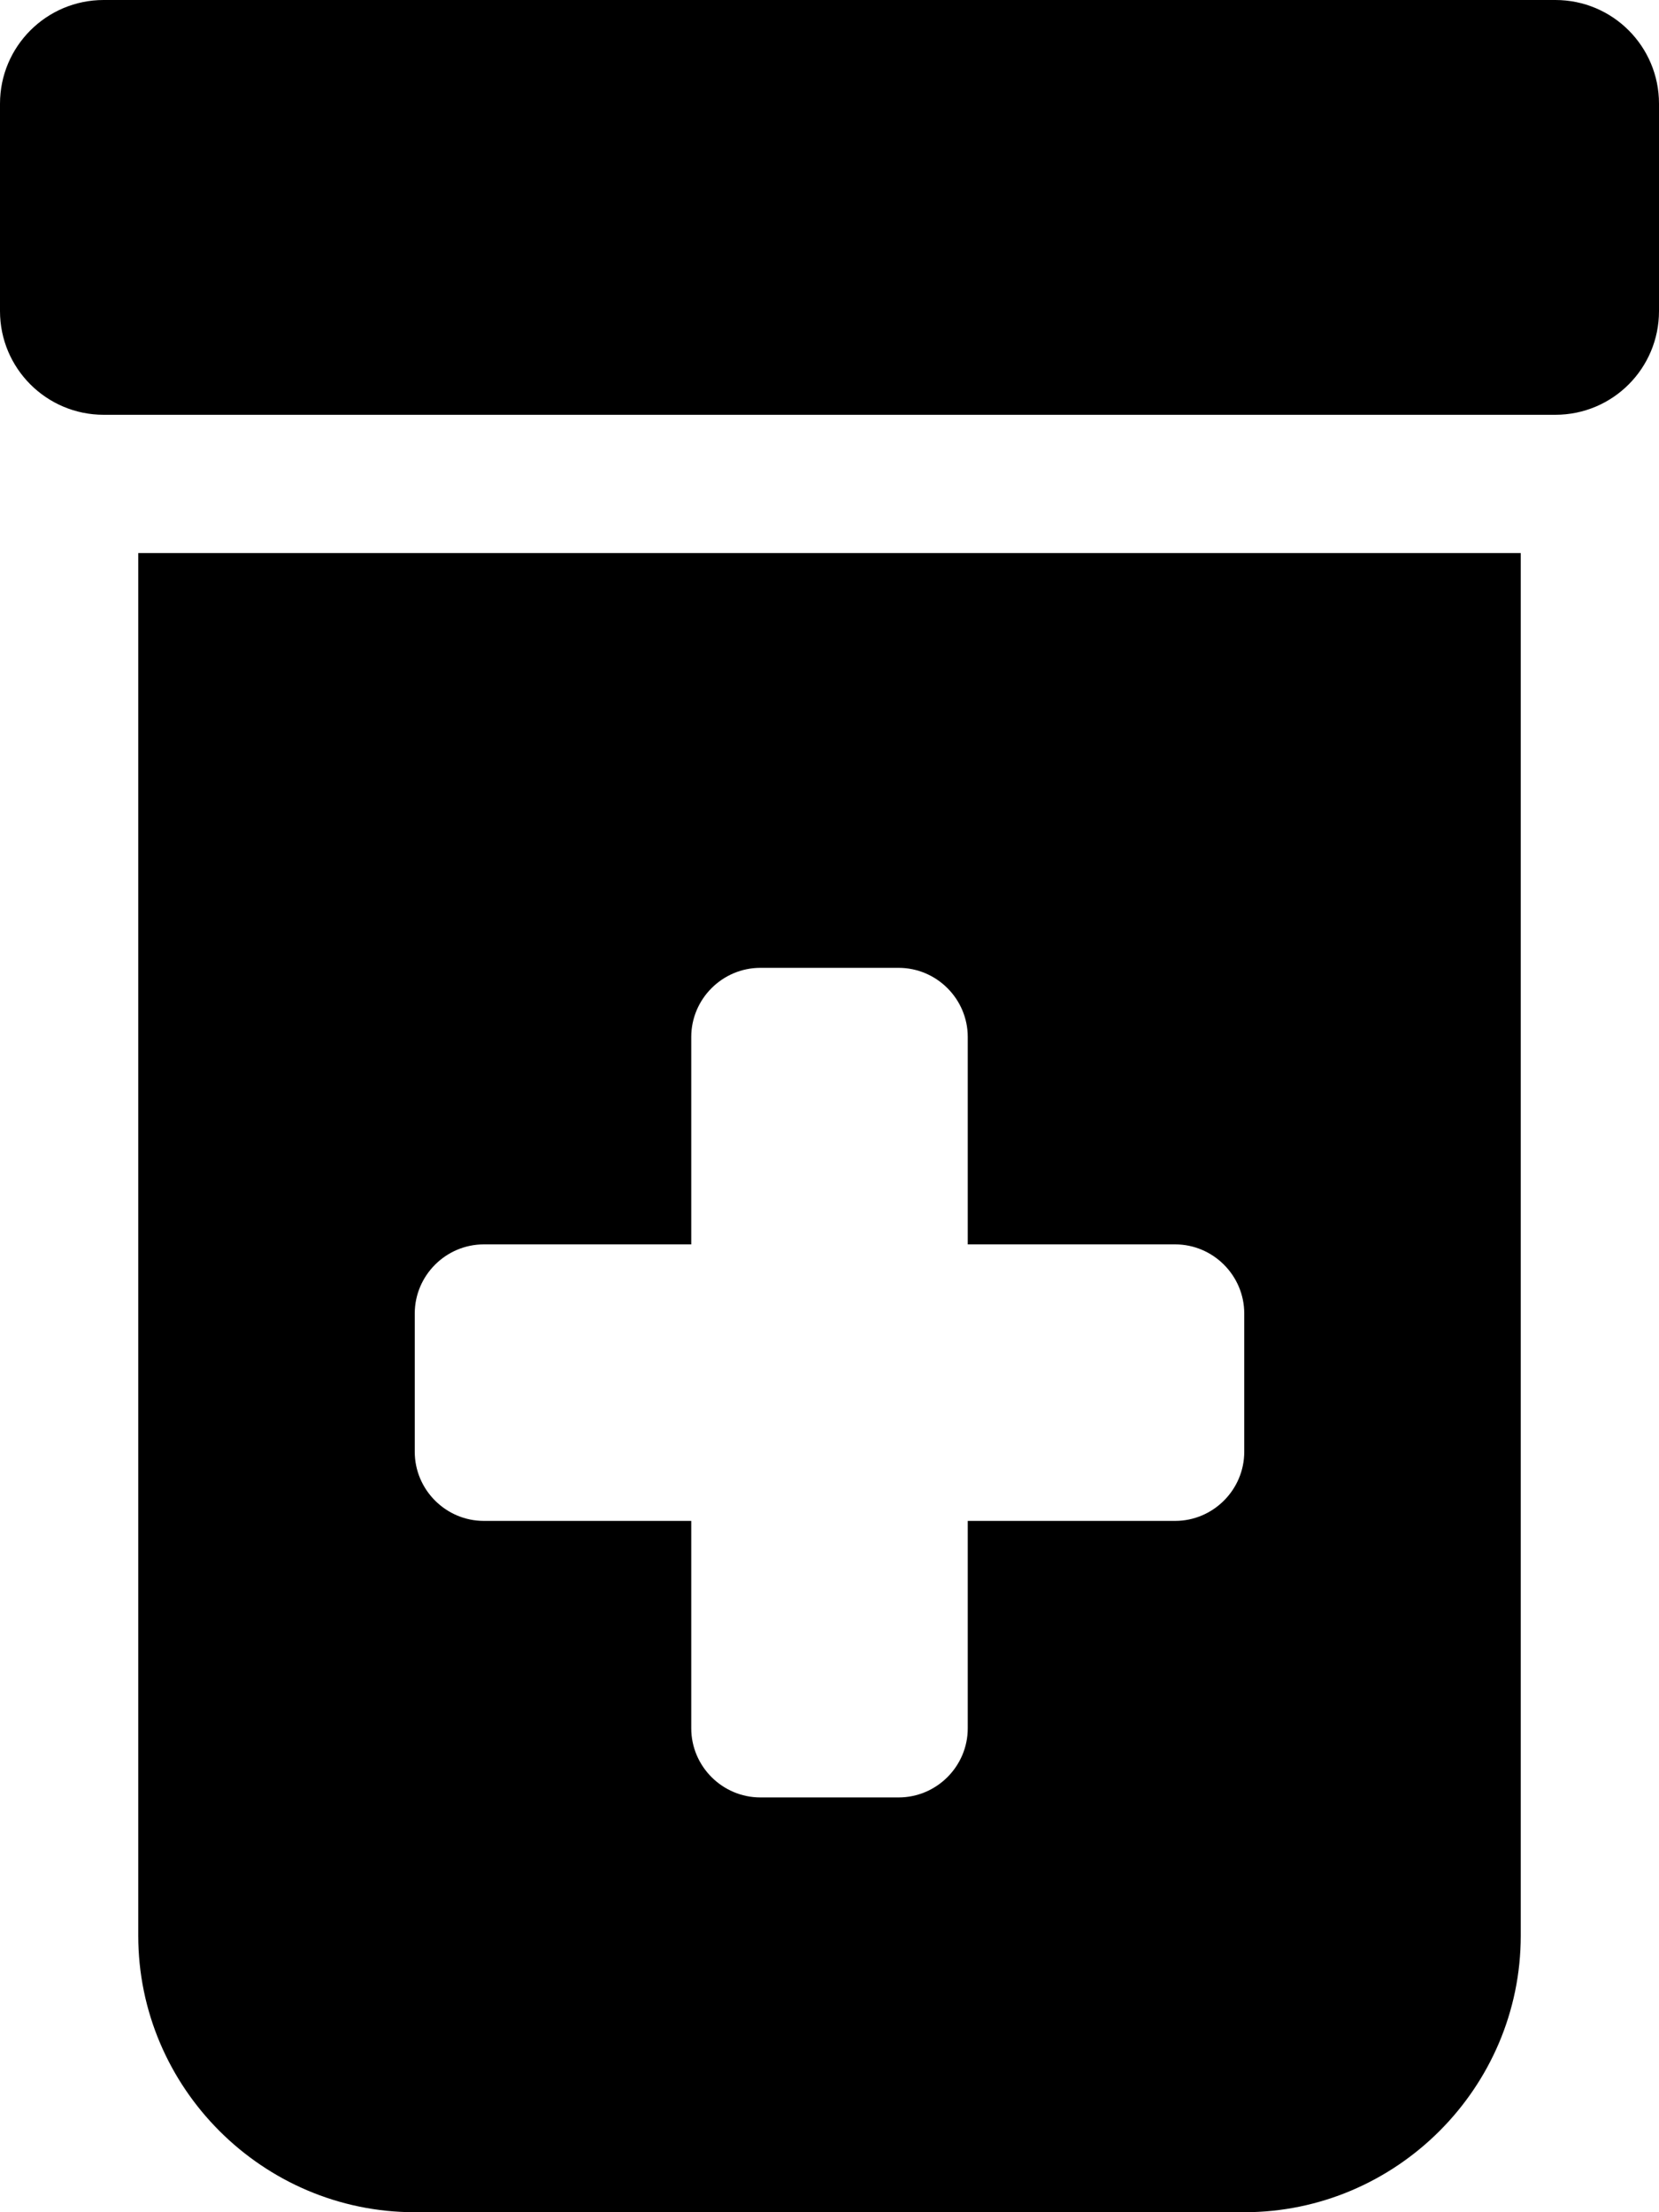 <svg xmlns="http://www.w3.org/2000/svg" viewBox="0 0 384 512"><!--! Font Awesome Free 6.1.2 by @fontawesome - https://fontawesome.com License - https://fontawesome.com/license/free (Icons: CC BY 4.0, Fonts: SIL OFL 1.1, Code: MIT License) Copyright 2022 Fonticons, Inc.--><path d="M32 448c0 35.2 28.8 64 64 64h192c35.2 0 64-28.8 64-64V128H32v320zm64-144c0-8.8 7.2-16 16-16h48v-48c0-8.8 7.2-16 16-16h32c8.8 0 16 7.2 16 16v48h48c8.8 0 16 7.2 16 16v32c0 8.799-7.199 16-16 16h-48v48c0 8.799-7.199 16-16 16h-32c-8.8 0-16-7.2-16-16v-48h-48c-8.8 0-16-7.2-16-16v-32zM360 0H24C10.75 0 0 10.75 0 24v48c0 13.25 10.75 24 24 24h336c13.3 0 24-10.75 24-24V24c0-13.25-10.7-24-24-24z"/></svg>